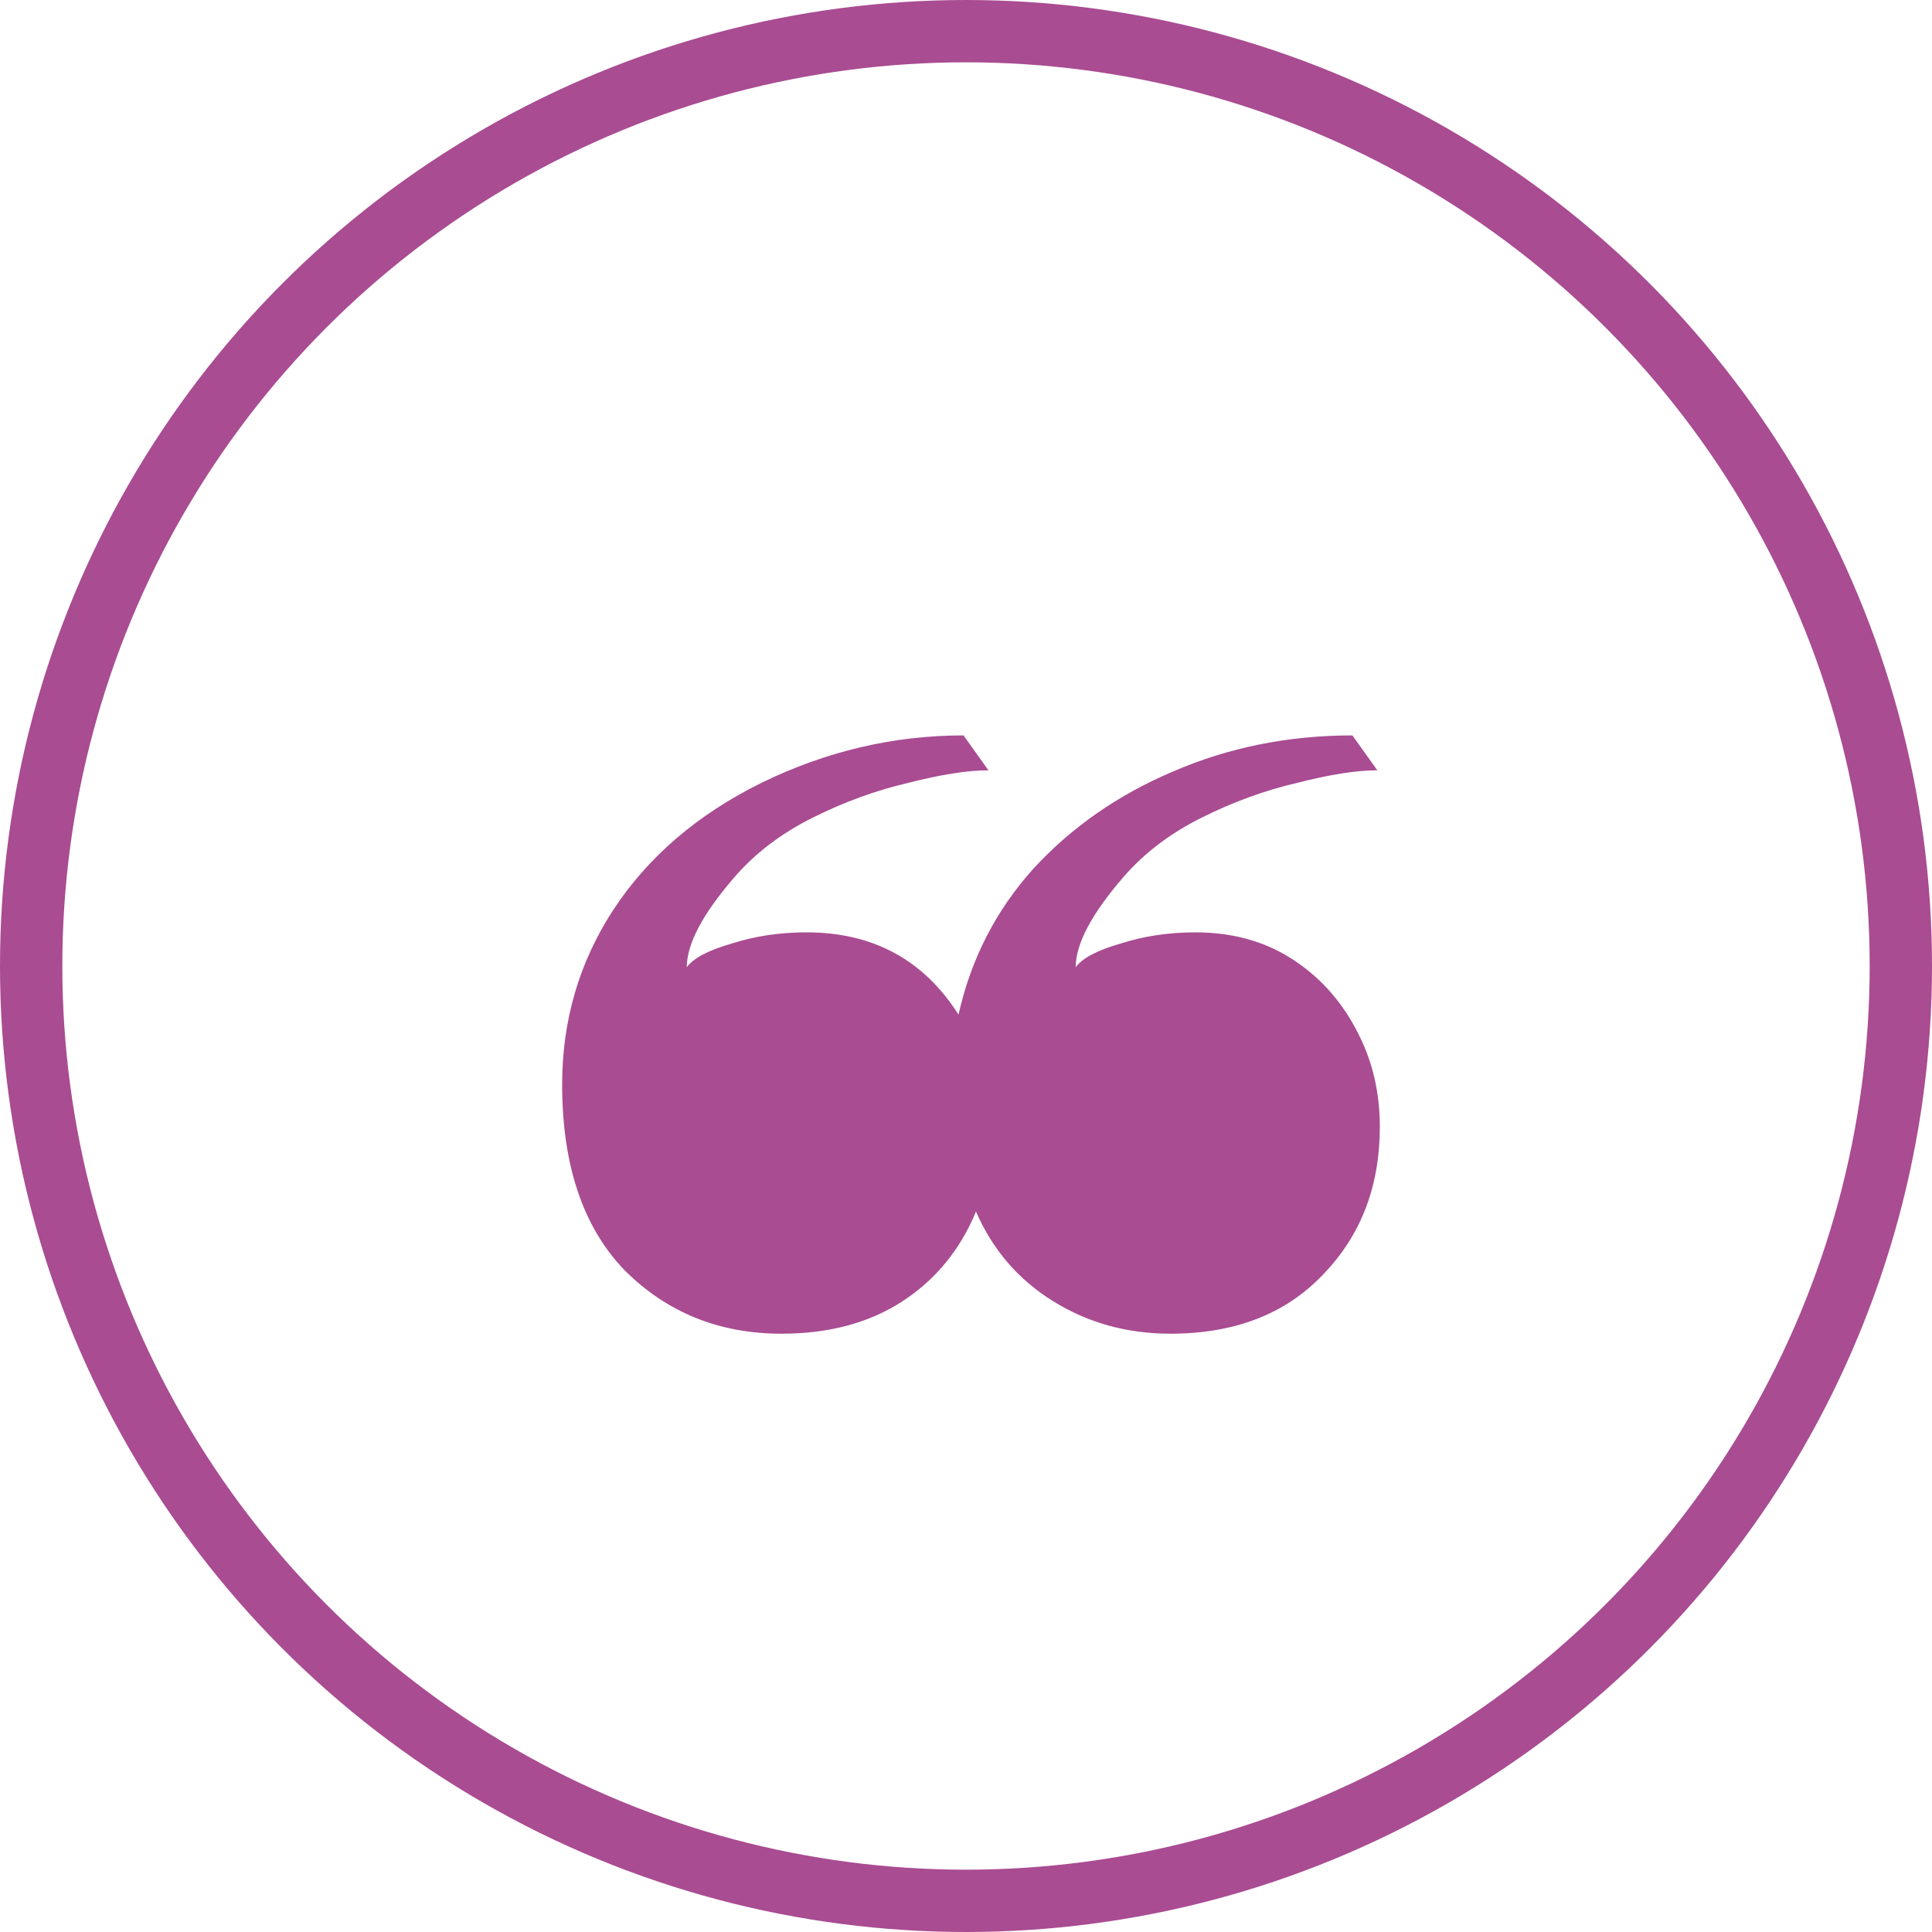<svg width="31" height="31" viewBox="0 0 31 31" fill="none" xmlns="http://www.w3.org/2000/svg">
<path d="M12.54 21.4C11.54 21.4 10.7 21.06 10.02 20.38C9.353 19.687 9.02 18.693 9.02 17.4C9.02 16.373 9.293 15.44 9.84 14.6C10.4 13.747 11.193 13.067 12.22 12.56C13.26 12.053 14.34 11.8 15.46 11.8L15.86 12.36C15.527 12.36 15.1 12.427 14.58 12.56C14.06 12.68 13.547 12.867 13.04 13.12C12.533 13.373 12.113 13.693 11.78 14.08C11.273 14.667 11.02 15.147 11.02 15.52C11.127 15.373 11.367 15.247 11.74 15.14C12.113 15.02 12.513 14.96 12.94 14.96C14.007 14.96 14.82 15.4 15.38 16.28C15.58 15.387 15.98 14.607 16.58 13.94C17.193 13.273 17.94 12.753 18.82 12.38C19.713 11.993 20.673 11.8 21.7 11.8L22.1 12.36C21.767 12.36 21.34 12.427 20.82 12.56C20.3 12.68 19.787 12.867 19.28 13.12C18.773 13.373 18.353 13.693 18.02 14.08C17.513 14.667 17.26 15.147 17.26 15.52C17.367 15.373 17.607 15.247 17.98 15.14C18.353 15.02 18.753 14.96 19.18 14.96C19.767 14.96 20.28 15.1 20.72 15.38C21.16 15.66 21.507 16.04 21.76 16.52C22.013 16.987 22.14 17.507 22.14 18.08C22.14 19.04 21.833 19.833 21.22 20.46C20.62 21.087 19.807 21.4 18.78 21.4C18.087 21.4 17.46 21.227 16.9 20.88C16.34 20.533 15.927 20.053 15.66 19.44C15.407 20.053 15.013 20.533 14.48 20.88C13.947 21.227 13.3 21.4 12.54 21.4Z" fill="#A94C92"/>
<circle cx="15.5" cy="15.5" r="15" stroke="#A94C92"/>
</svg>
